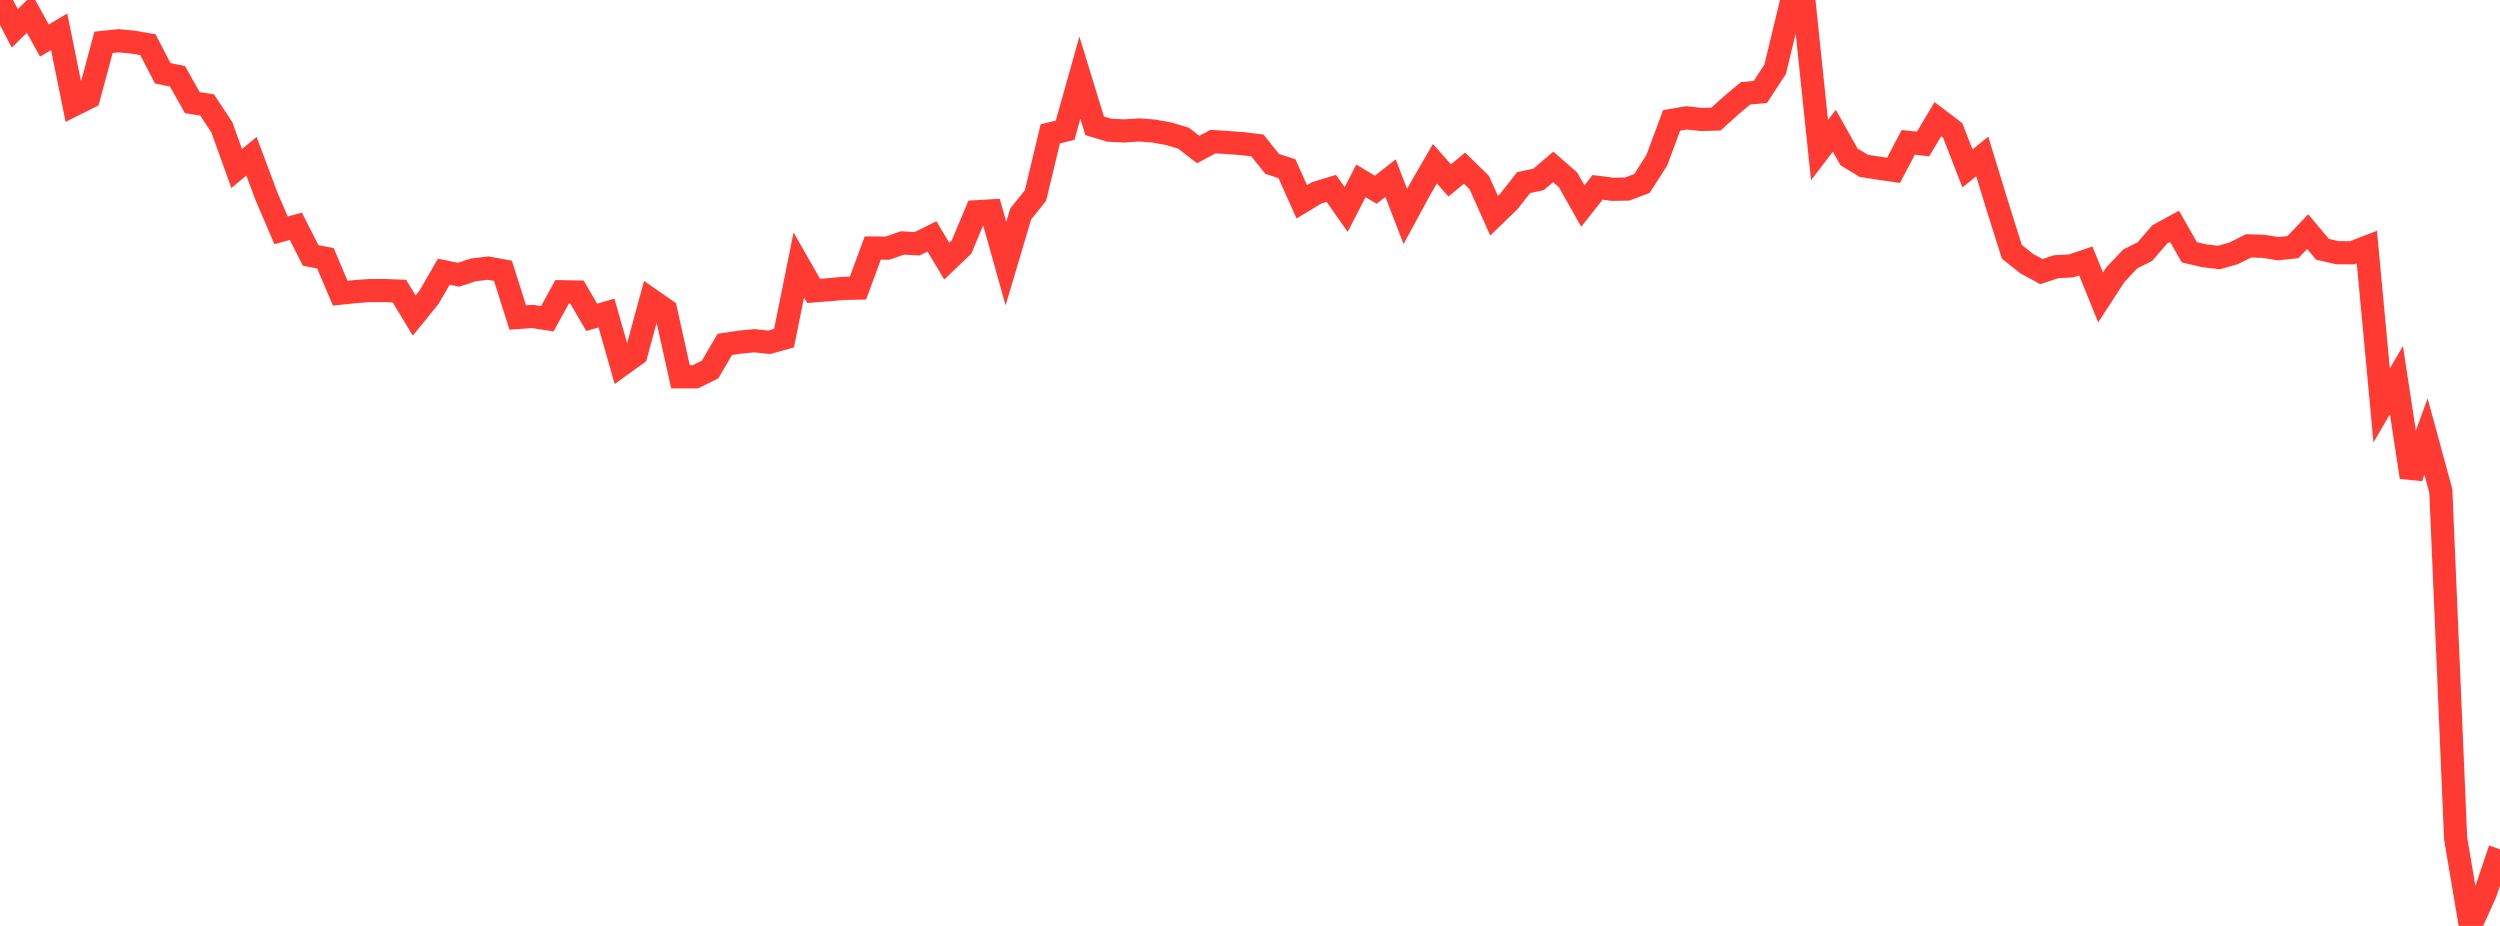 <?xml version="1.0" standalone="no"?>
<!DOCTYPE svg PUBLIC "-//W3C//DTD SVG 1.1//EN" "http://www.w3.org/Graphics/SVG/1.1/DTD/svg11.dtd">

<svg width="135" height="50" viewBox="0 0 135 50" preserveAspectRatio="none" 
  xmlns="http://www.w3.org/2000/svg"
  xmlns:xlink="http://www.w3.org/1999/xlink">


<polyline points="0.0, 0.0 0.799, 1.533 1.598, 0.742 2.396, 2.191 3.195, 1.714 3.994, 5.657 4.793, 5.256 5.592, 2.286 6.391, 2.202 7.189, 2.274 7.988, 2.413 8.787, 3.956 9.586, 4.123 10.385, 5.541 11.183, 5.668 11.982, 6.877 12.781, 9.101 13.58, 8.437 14.379, 10.573 15.178, 12.439 15.976, 12.22 16.775, 13.794 17.574, 13.947 18.373, 15.833 19.172, 15.748 19.97, 15.69 20.769, 15.689 21.568, 15.72 22.367, 17.04 23.166, 16.057 23.964, 14.673 24.763, 14.836 25.562, 14.573 26.361, 14.478 27.16, 14.624 27.959, 17.146 28.757, 17.088 29.556, 17.212 30.355, 15.754 31.154, 15.767 31.953, 17.138 32.751, 16.902 33.55, 19.708 34.349, 19.132 35.148, 16.189 35.947, 16.745 36.746, 20.35 37.544, 20.35 38.343, 19.955 39.142, 18.596 39.941, 18.476 40.74, 18.4 41.538, 18.484 42.337, 18.261 43.136, 14.308 43.935, 15.709 44.734, 15.646 45.533, 15.573 46.331, 15.559 47.13, 13.393 47.929, 13.4 48.728, 13.119 49.527, 13.163 50.325, 12.765 51.124, 14.101 51.923, 13.337 52.722, 11.434 53.521, 11.387 54.32, 14.236 55.118, 11.552 55.917, 10.558 56.716, 7.227 57.515, 7.034 58.314, 4.192 59.112, 6.795 59.911, 7.032 60.71, 7.071 61.509, 7.015 62.308, 7.077 63.107, 7.221 63.905, 7.459 64.704, 8.074 65.503, 7.648 66.302, 7.698 67.101, 7.757 67.899, 7.855 68.698, 8.851 69.497, 9.111 70.296, 10.898 71.095, 10.415 71.893, 10.172 72.692, 11.315 73.491, 9.765 74.29, 10.247 75.089, 9.619 75.888, 11.69 76.686, 10.221 77.485, 8.838 78.284, 9.744 79.083, 9.08 79.882, 9.859 80.68, 11.649 81.479, 10.877 82.278, 9.858 83.077, 9.691 83.876, 9.014 84.675, 9.713 85.473, 11.127 86.272, 10.116 87.071, 10.222 87.87, 10.209 88.669, 9.905 89.467, 8.653 90.266, 6.503 91.065, 6.365 91.864, 6.45 92.663, 6.43 93.462, 5.706 94.26, 5.039 95.059, 4.966 95.858, 3.742 96.657, 0.436 97.456, 0.468 98.254, 8.105 99.053, 7.062 99.852, 8.476 100.651, 8.959 101.45, 9.081 102.249, 9.197 103.047, 7.686 103.846, 7.776 104.645, 6.434 105.444, 7.04 106.243, 9.096 107.041, 8.448 107.84, 11.057 108.639, 13.594 109.438, 14.233 110.237, 14.668 111.036, 14.401 111.834, 14.361 112.633, 14.092 113.432, 16.062 114.231, 14.833 115.03, 13.984 115.828, 13.584 116.627, 12.657 117.426, 12.221 118.225, 13.624 119.024, 13.81 119.822, 13.907 120.621, 13.678 121.42, 13.278 122.219, 13.3 123.018, 13.43 123.817, 13.345 124.615, 12.508 125.414, 13.461 126.213, 13.646 127.012, 13.652 127.811, 13.342 128.609, 21.895 129.408, 20.526 130.207, 25.77 131.006, 23.575 131.805, 26.507 132.604, 45.273 133.402, 50.0 134.201, 48.24 135.0, 45.861" fill="none" stroke="#ff3a33" stroke-width="1.25"/>

</svg>